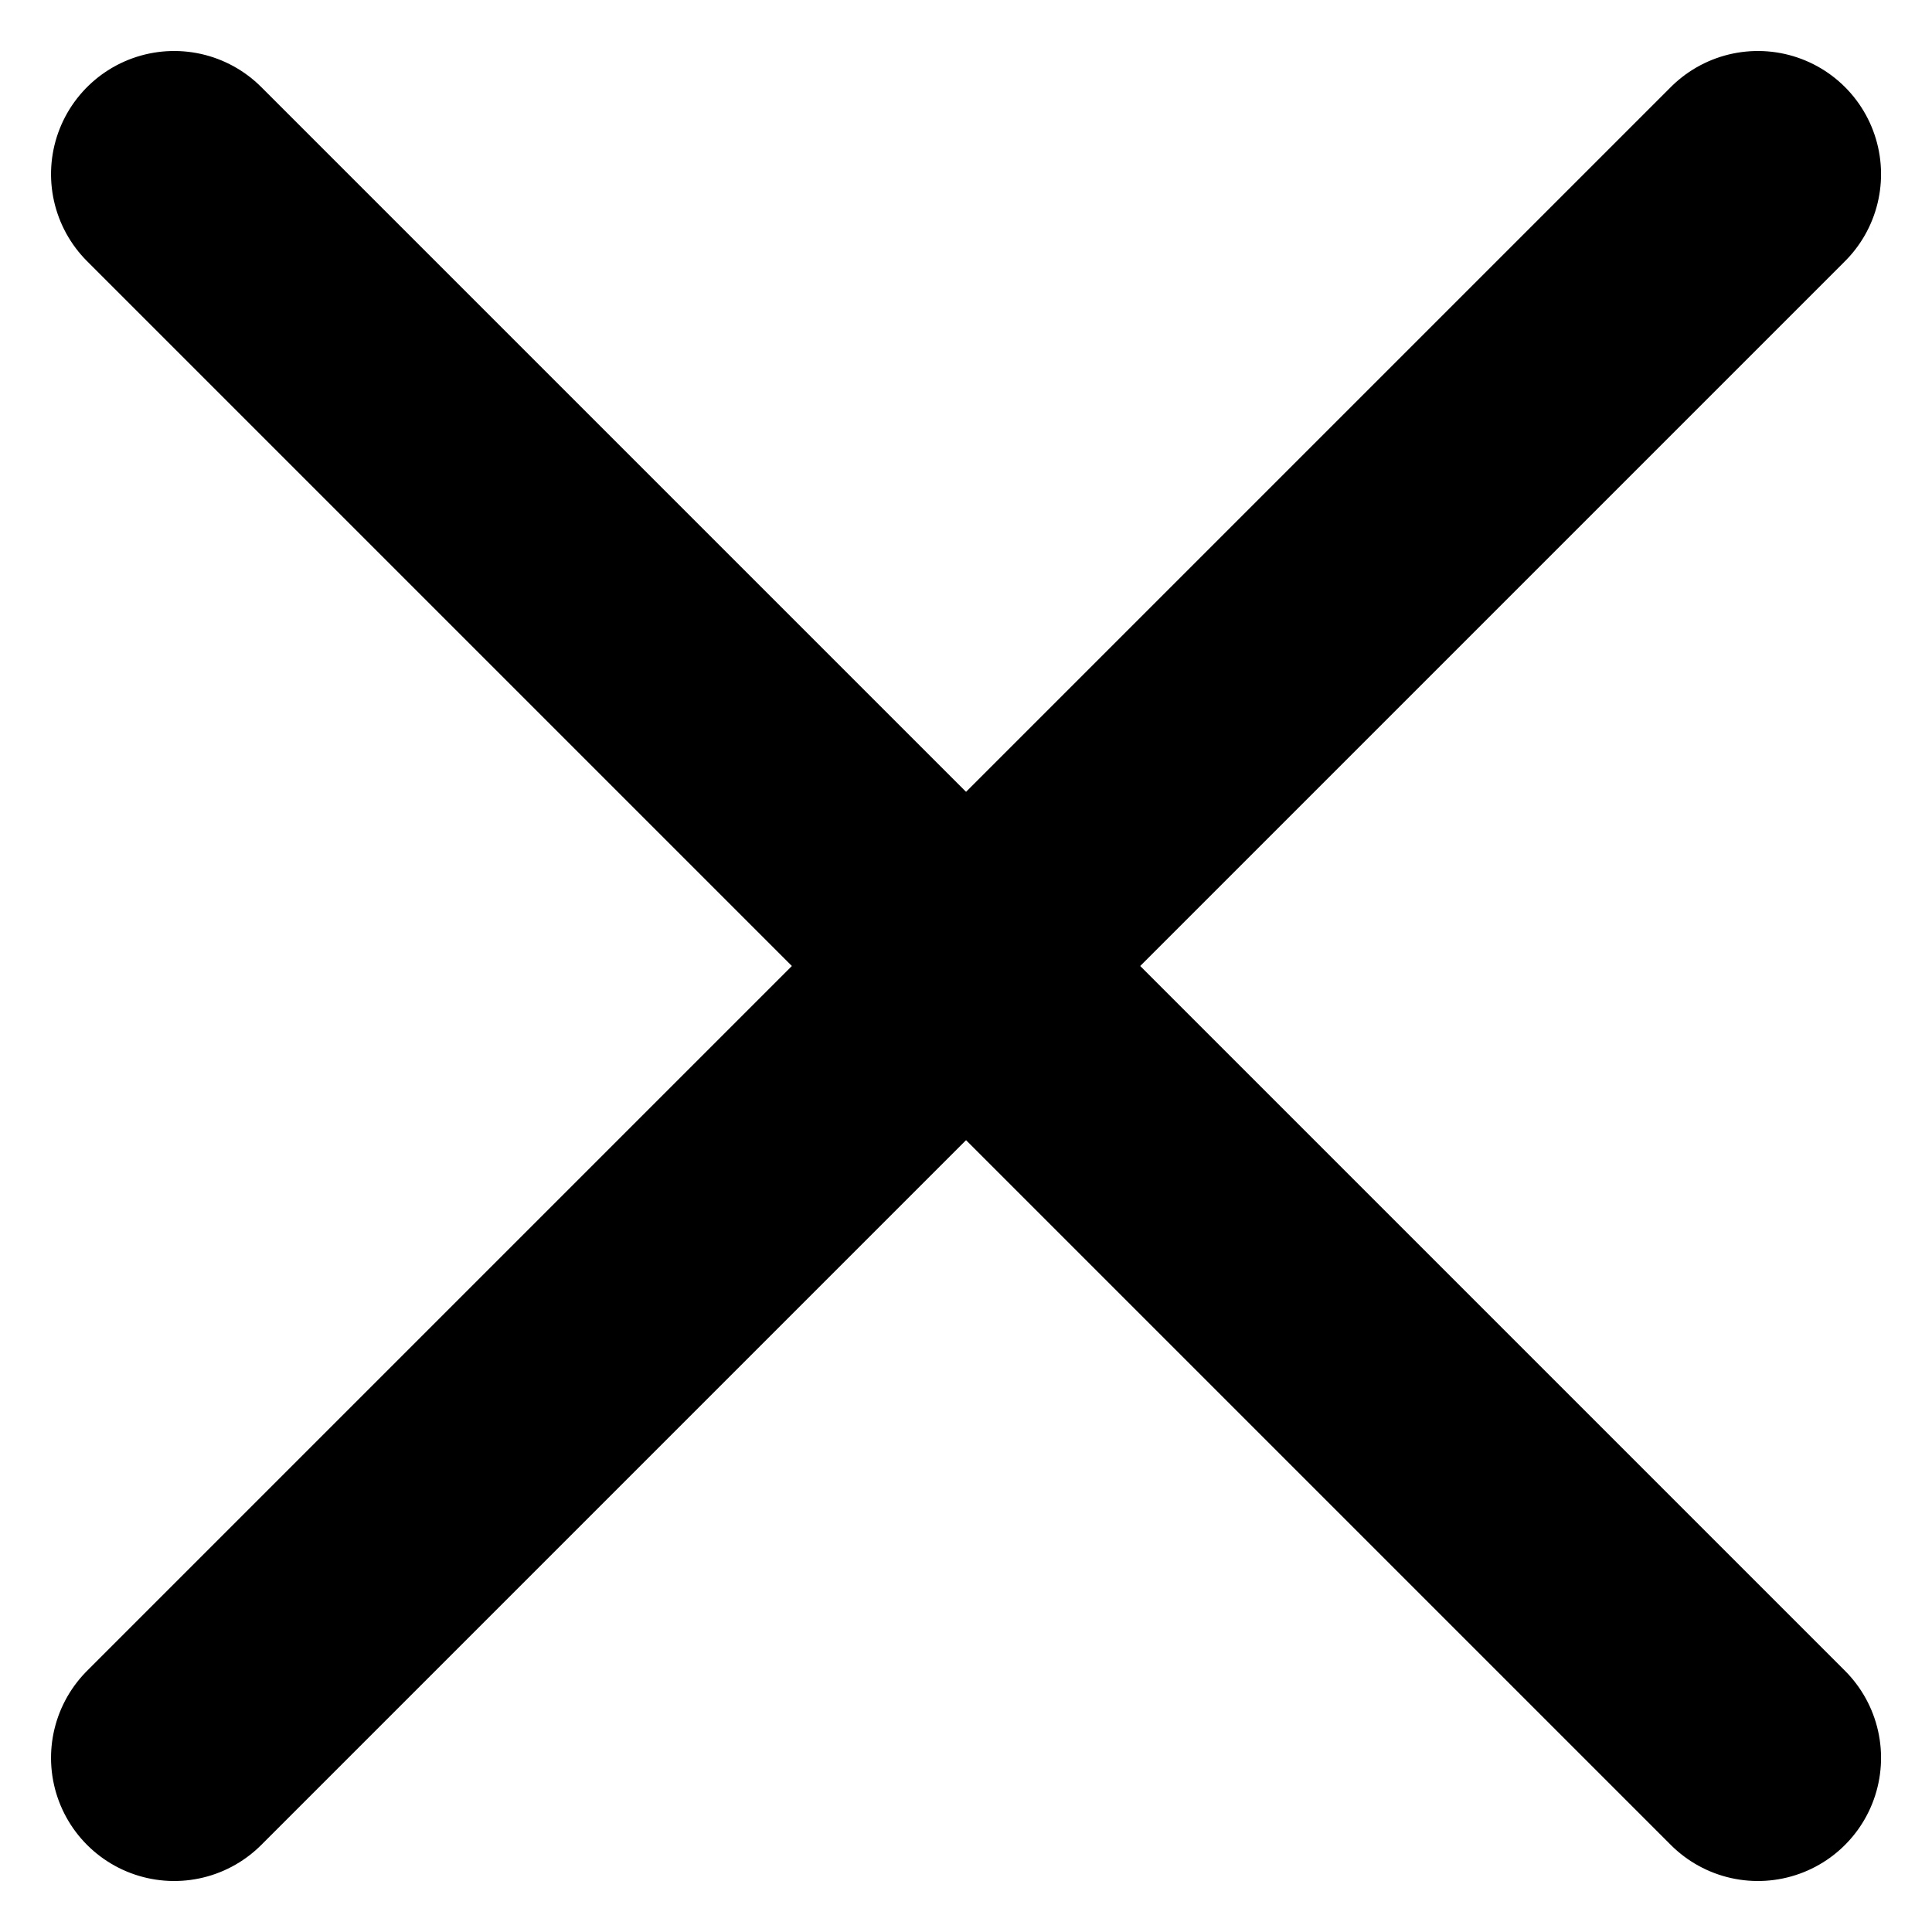 <svg xmlns="http://www.w3.org/2000/svg" width="23.532" height="23.532" viewBox="0 0 23.532 23.532">
  <g id="Icon_feather-plus" data-name="Icon feather-plus" transform="translate(-18.13 11.766) rotate(-45)">
    <path id="Path_3310" data-name="Path 3310" d="M18,7.5V34.78" transform="translate(3.14)" fill="none" stroke="#000" stroke-linecap="round" stroke-linejoin="round" stroke-width="3"/>
    <path id="Path_3311" data-name="Path 3311" d="M7.5,18H34.78" transform="translate(0 3.14)" fill="none" stroke="#000" stroke-linecap="round" stroke-linejoin="round" stroke-width="3"/>
  </g>
</svg>

